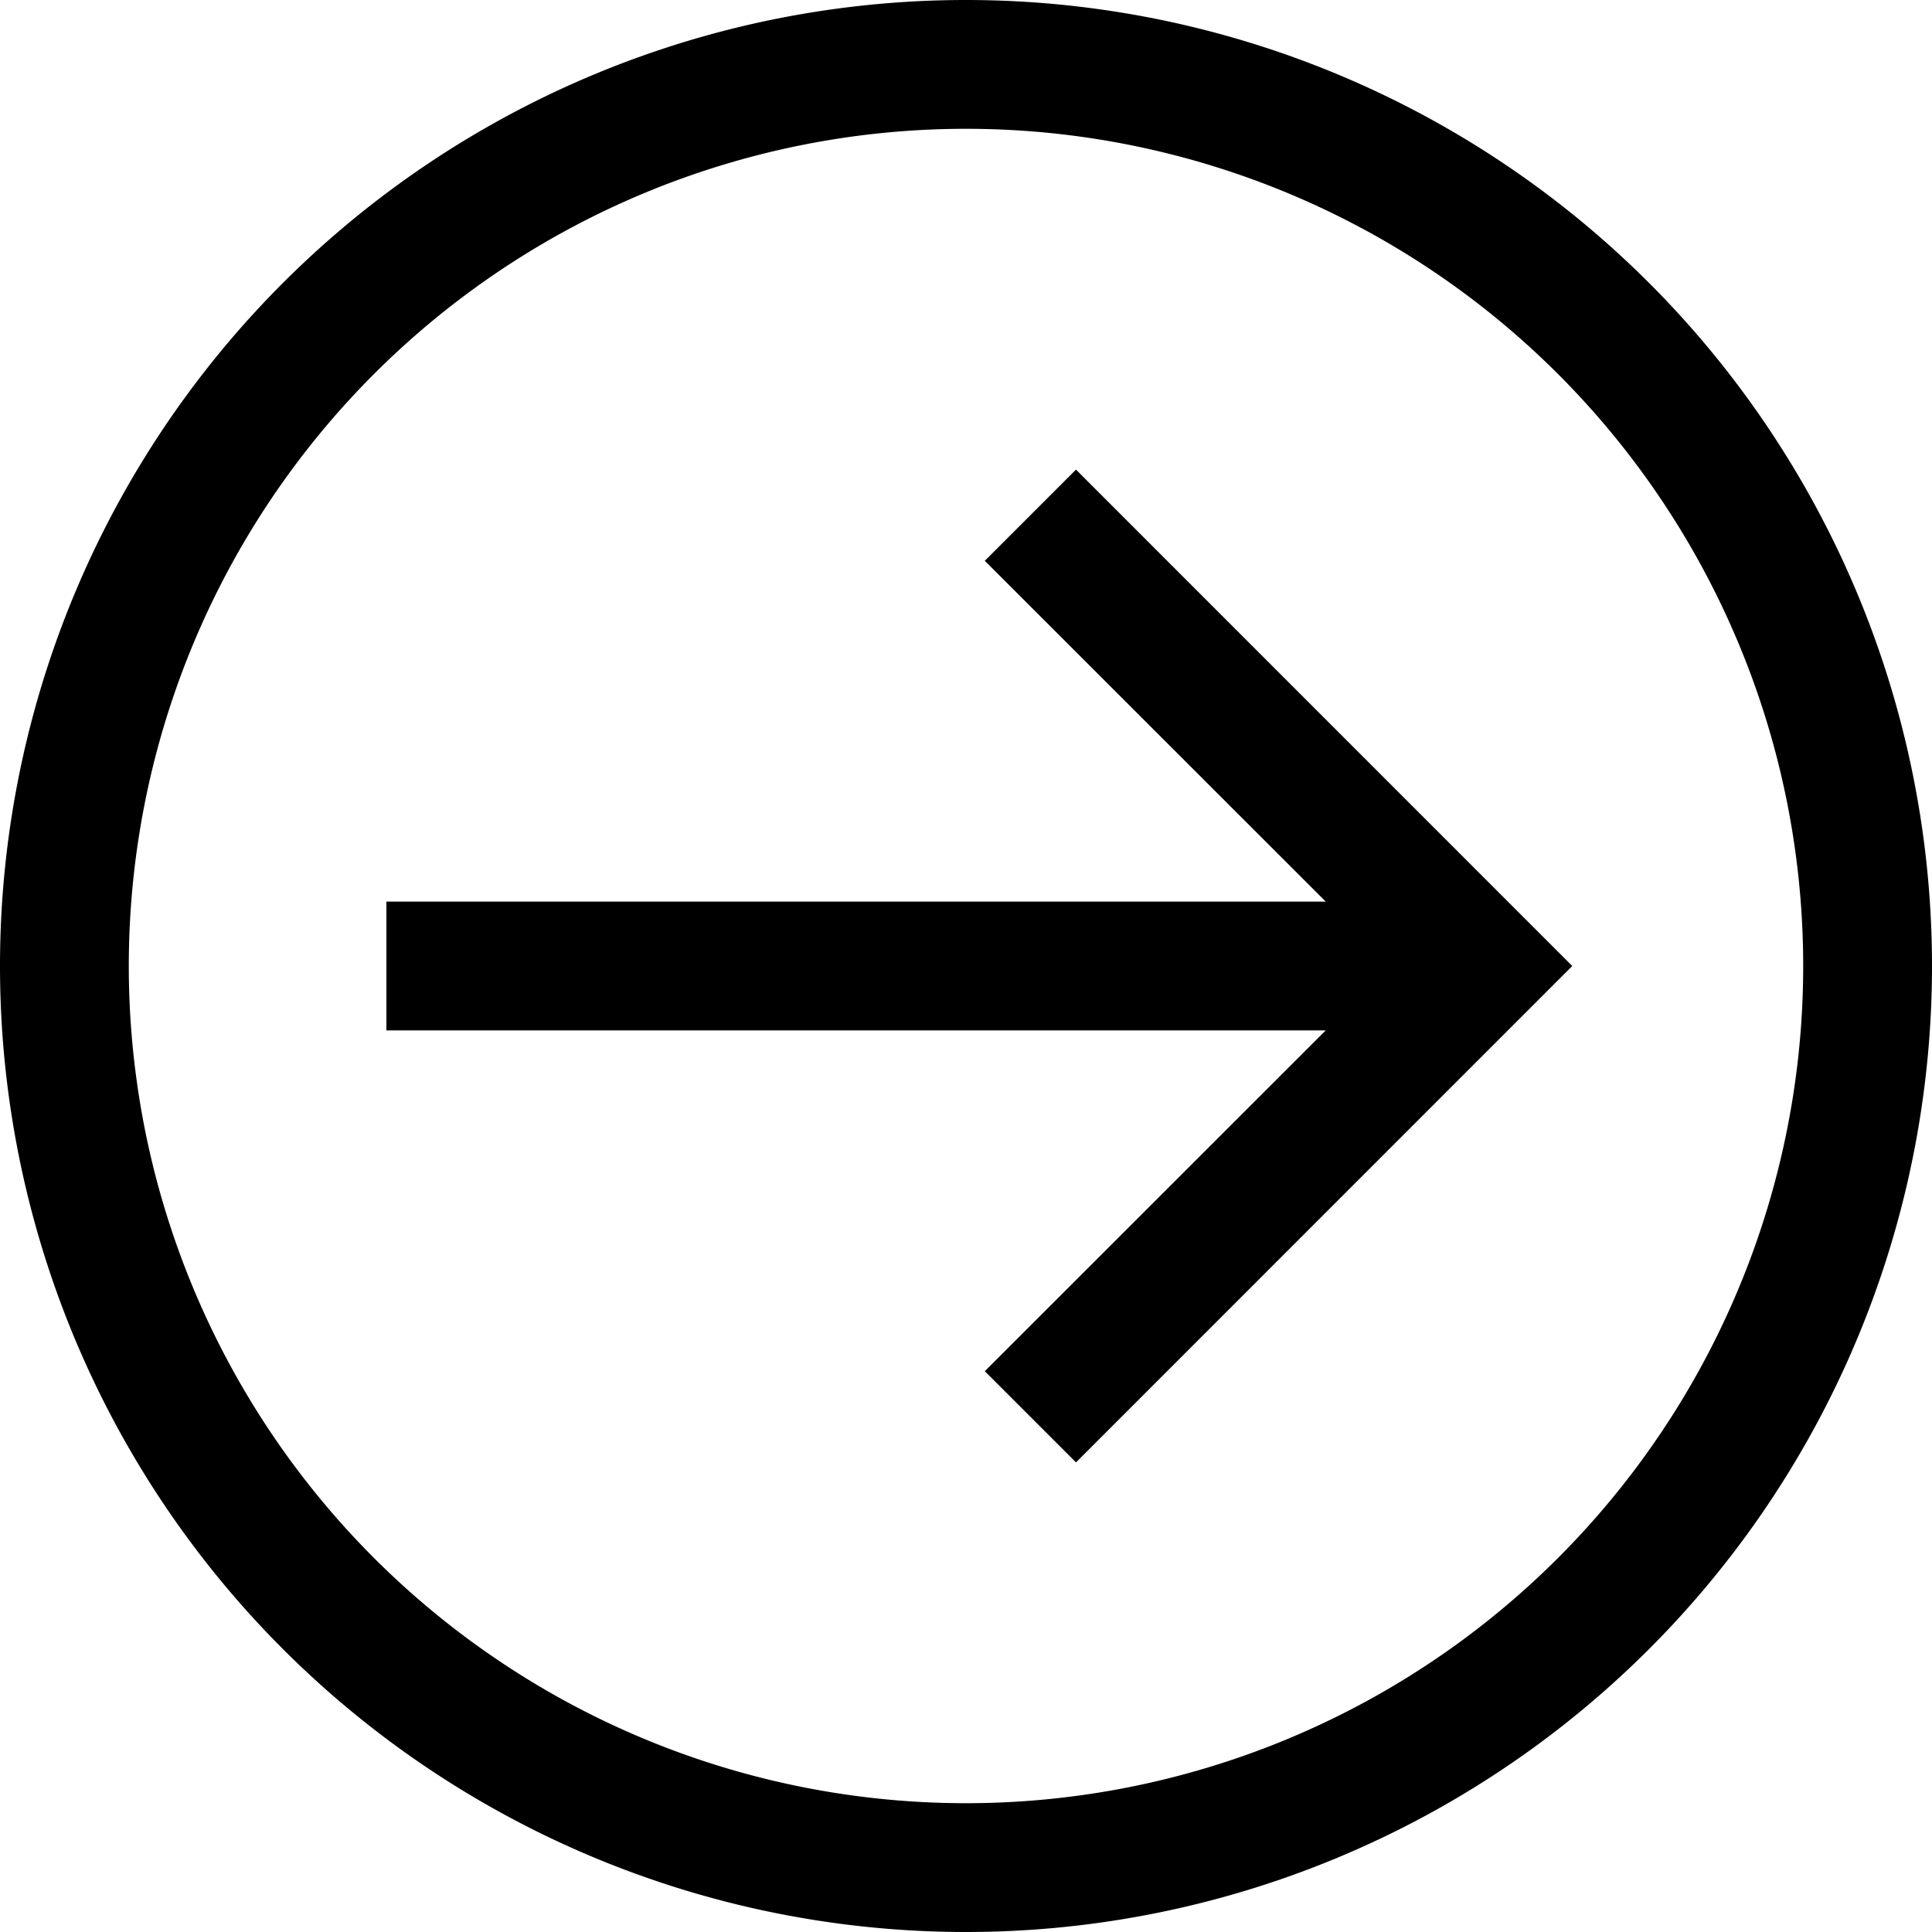 <svg width="15" height="15" viewBox="0 0 15 15" xmlns="http://www.w3.org/2000/svg">
    <path d="M10.293 7L7.646 4.354l.708-.708L12.207 7.5l-3.853 3.854-.708-.708L10.293 8H3V7h7.293zM7.5 15a7.5 7.5 0 1 1 0-15 7.5 7.5 0 0 1 0 15zm0-1a6.5 6.5 0 1 0 0-13 6.5 6.5 0 0 0 0 13z" fill-rule="evenodd"/>
</svg>
